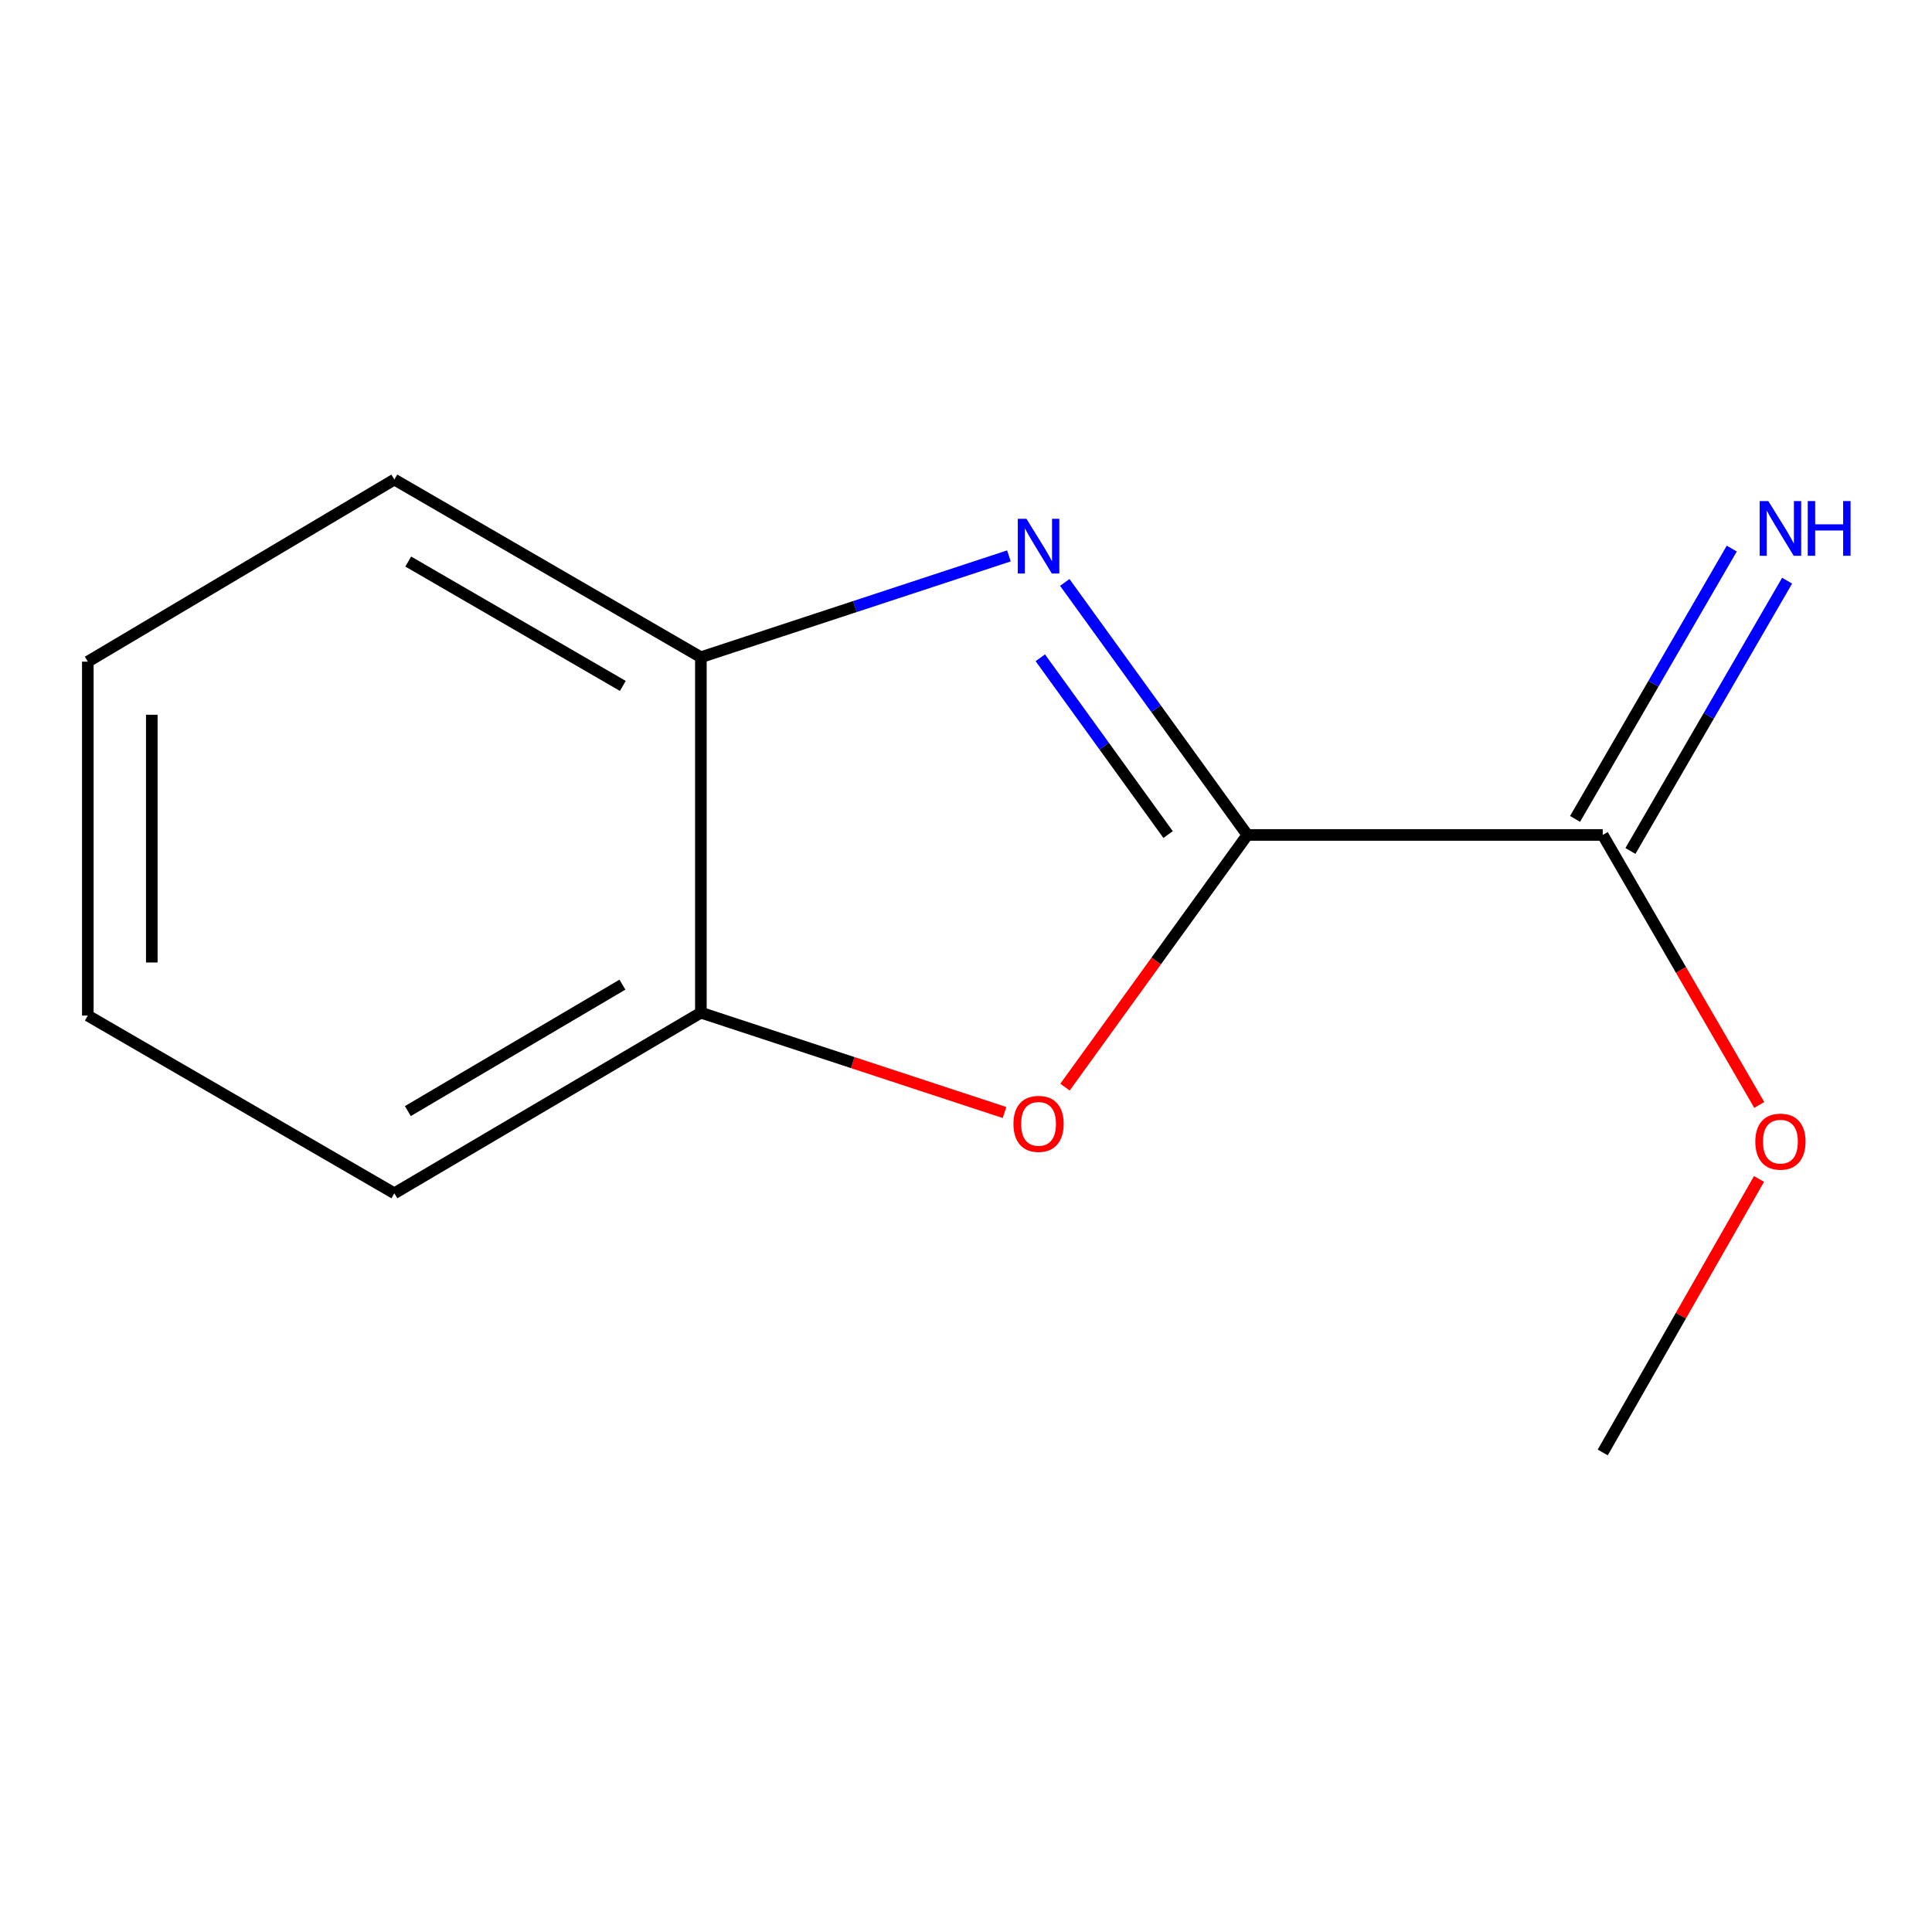 <?xml version='1.0' encoding='iso-8859-1'?>
<svg version='1.1' baseProfile='full'
              xmlns='http://www.w3.org/2000/svg'
                      xmlns:rdkit='http://www.rdkit.org/xml'
                      xmlns:xlink='http://www.w3.org/1999/xlink'
                  xml:space='preserve'
width='1000px' height='1000px' viewBox='0 0 1000 1000'>
<!-- END OF HEADER -->
<rect style='opacity:1.0;fill:#FFFFFF;stroke:none' width='1000' height='1000' x='0' y='0'> </rect>
<path class='bond-0' d='M 645.62,432.168 L 598.372,366.814' style='fill:none;fill-rule:evenodd;stroke:#000000;stroke-width:6px;stroke-linecap:butt;stroke-linejoin:miter;stroke-opacity:1' />
<path class='bond-0' d='M 598.372,366.814 L 551.124,301.459' style='fill:none;fill-rule:evenodd;stroke:#0000FF;stroke-width:6px;stroke-linecap:butt;stroke-linejoin:miter;stroke-opacity:1' />
<path class='bond-0' d='M 604.609,431.964 L 571.535,386.215' style='fill:none;fill-rule:evenodd;stroke:#000000;stroke-width:6px;stroke-linecap:butt;stroke-linejoin:miter;stroke-opacity:1' />
<path class='bond-0' d='M 571.535,386.215 L 538.461,340.467' style='fill:none;fill-rule:evenodd;stroke:#0000FF;stroke-width:6px;stroke-linecap:butt;stroke-linejoin:miter;stroke-opacity:1' />
<path class='bond-1' d='M 645.62,432.168 L 598.43,497.434' style='fill:none;fill-rule:evenodd;stroke:#000000;stroke-width:6px;stroke-linecap:butt;stroke-linejoin:miter;stroke-opacity:1' />
<path class='bond-1' d='M 598.43,497.434 L 551.241,562.699' style='fill:none;fill-rule:evenodd;stroke:#FF0000;stroke-width:6px;stroke-linecap:butt;stroke-linejoin:miter;stroke-opacity:1' />
<path class='bond-2' d='M 645.62,432.168 L 829.578,432.168' style='fill:none;fill-rule:evenodd;stroke:#000000;stroke-width:6px;stroke-linecap:butt;stroke-linejoin:miter;stroke-opacity:1' />
<path class='bond-3' d='M 522.213,287.734 L 442.494,313.957' style='fill:none;fill-rule:evenodd;stroke:#0000FF;stroke-width:6px;stroke-linecap:butt;stroke-linejoin:miter;stroke-opacity:1' />
<path class='bond-3' d='M 442.494,313.957 L 362.776,340.18' style='fill:none;fill-rule:evenodd;stroke:#000000;stroke-width:6px;stroke-linecap:butt;stroke-linejoin:miter;stroke-opacity:1' />
<path class='bond-4' d='M 519.953,575.843 L 441.365,549.999' style='fill:none;fill-rule:evenodd;stroke:#FF0000;stroke-width:6px;stroke-linecap:butt;stroke-linejoin:miter;stroke-opacity:1' />
<path class='bond-4' d='M 441.365,549.999 L 362.776,524.156' style='fill:none;fill-rule:evenodd;stroke:#000000;stroke-width:6px;stroke-linecap:butt;stroke-linejoin:miter;stroke-opacity:1' />
<path class='bond-5' d='M 843.903,440.472 L 884.455,370.514' style='fill:none;fill-rule:evenodd;stroke:#000000;stroke-width:6px;stroke-linecap:butt;stroke-linejoin:miter;stroke-opacity:1' />
<path class='bond-5' d='M 884.455,370.514 L 925.007,300.556' style='fill:none;fill-rule:evenodd;stroke:#0000FF;stroke-width:6px;stroke-linecap:butt;stroke-linejoin:miter;stroke-opacity:1' />
<path class='bond-5' d='M 815.252,423.864 L 855.804,353.906' style='fill:none;fill-rule:evenodd;stroke:#000000;stroke-width:6px;stroke-linecap:butt;stroke-linejoin:miter;stroke-opacity:1' />
<path class='bond-5' d='M 855.804,353.906 L 896.356,283.948' style='fill:none;fill-rule:evenodd;stroke:#0000FF;stroke-width:6px;stroke-linecap:butt;stroke-linejoin:miter;stroke-opacity:1' />
<path class='bond-6' d='M 829.578,432.168 L 870.083,502.046' style='fill:none;fill-rule:evenodd;stroke:#000000;stroke-width:6px;stroke-linecap:butt;stroke-linejoin:miter;stroke-opacity:1' />
<path class='bond-6' d='M 870.083,502.046 L 910.589,571.924' style='fill:none;fill-rule:evenodd;stroke:#FF0000;stroke-width:6px;stroke-linecap:butt;stroke-linejoin:miter;stroke-opacity:1' />
<path class='bond-7' d='M 362.776,340.18 L 204.115,248.211' style='fill:none;fill-rule:evenodd;stroke:#000000;stroke-width:6px;stroke-linecap:butt;stroke-linejoin:miter;stroke-opacity:1' />
<path class='bond-7' d='M 322.369,355.035 L 211.307,290.656' style='fill:none;fill-rule:evenodd;stroke:#000000;stroke-width:6px;stroke-linecap:butt;stroke-linejoin:miter;stroke-opacity:1' />
<path class='bond-12' d='M 362.776,340.18 L 362.776,524.156' style='fill:none;fill-rule:evenodd;stroke:#000000;stroke-width:6px;stroke-linecap:butt;stroke-linejoin:miter;stroke-opacity:1' />
<path class='bond-8' d='M 362.776,524.156 L 204.115,617.652' style='fill:none;fill-rule:evenodd;stroke:#000000;stroke-width:6px;stroke-linecap:butt;stroke-linejoin:miter;stroke-opacity:1' />
<path class='bond-8' d='M 322.164,509.65 L 211.102,575.098' style='fill:none;fill-rule:evenodd;stroke:#000000;stroke-width:6px;stroke-linecap:butt;stroke-linejoin:miter;stroke-opacity:1' />
<path class='bond-9' d='M 910.465,610.223 L 870.021,681.006' style='fill:none;fill-rule:evenodd;stroke:#FF0000;stroke-width:6px;stroke-linecap:butt;stroke-linejoin:miter;stroke-opacity:1' />
<path class='bond-9' d='M 870.021,681.006 L 829.578,751.789' style='fill:none;fill-rule:evenodd;stroke:#000000;stroke-width:6px;stroke-linecap:butt;stroke-linejoin:miter;stroke-opacity:1' />
<path class='bond-11' d='M 204.115,248.211 L 45.455,342.48' style='fill:none;fill-rule:evenodd;stroke:#000000;stroke-width:6px;stroke-linecap:butt;stroke-linejoin:miter;stroke-opacity:1' />
<path class='bond-10' d='M 204.115,617.652 L 45.455,525.665' style='fill:none;fill-rule:evenodd;stroke:#000000;stroke-width:6px;stroke-linecap:butt;stroke-linejoin:miter;stroke-opacity:1' />
<path class='bond-13' d='M 45.455,525.665 L 45.455,342.48' style='fill:none;fill-rule:evenodd;stroke:#000000;stroke-width:6px;stroke-linecap:butt;stroke-linejoin:miter;stroke-opacity:1' />
<path class='bond-13' d='M 78.57,498.187 L 78.57,369.958' style='fill:none;fill-rule:evenodd;stroke:#000000;stroke-width:6px;stroke-linecap:butt;stroke-linejoin:miter;stroke-opacity:1' />
<path  class='atom-1' d='M 531.293 268.528
L 540.573 283.528
Q 541.493 285.008, 542.973 287.688
Q 544.453 290.368, 544.533 290.528
L 544.533 268.528
L 548.293 268.528
L 548.293 296.848
L 544.413 296.848
L 534.453 280.448
Q 533.293 278.528, 532.053 276.328
Q 530.853 274.128, 530.493 273.448
L 530.493 296.848
L 526.813 296.848
L 526.813 268.528
L 531.293 268.528
' fill='#0000FF'/>
<path  class='atom-2' d='M 524.553 581.71
Q 524.553 574.91, 527.913 571.11
Q 531.273 567.31, 537.553 567.31
Q 543.833 567.31, 547.193 571.11
Q 550.553 574.91, 550.553 581.71
Q 550.553 588.59, 547.153 592.51
Q 543.753 596.39, 537.553 596.39
Q 531.313 596.39, 527.913 592.51
Q 524.553 588.63, 524.553 581.71
M 537.553 593.19
Q 541.873 593.19, 544.193 590.31
Q 546.553 587.39, 546.553 581.71
Q 546.553 576.15, 544.193 573.35
Q 541.873 570.51, 537.553 570.51
Q 533.233 570.51, 530.873 573.31
Q 528.553 576.11, 528.553 581.71
Q 528.553 587.43, 530.873 590.31
Q 533.233 593.19, 537.553 593.19
' fill='#FF0000'/>
<path  class='atom-6' d='M 915.287 259.347
L 924.567 274.347
Q 925.487 275.827, 926.967 278.507
Q 928.447 281.187, 928.527 281.347
L 928.527 259.347
L 932.287 259.347
L 932.287 287.667
L 928.407 287.667
L 918.447 271.267
Q 917.287 269.347, 916.047 267.147
Q 914.847 264.947, 914.487 264.267
L 914.487 287.667
L 910.807 287.667
L 910.807 259.347
L 915.287 259.347
' fill='#0000FF'/>
<path  class='atom-6' d='M 935.687 259.347
L 939.527 259.347
L 939.527 271.387
L 954.007 271.387
L 954.007 259.347
L 957.847 259.347
L 957.847 287.667
L 954.007 287.667
L 954.007 274.587
L 939.527 274.587
L 939.527 287.667
L 935.687 287.667
L 935.687 259.347
' fill='#0000FF'/>
<path  class='atom-7' d='M 908.547 590.909
Q 908.547 584.109, 911.907 580.309
Q 915.267 576.509, 921.547 576.509
Q 927.827 576.509, 931.187 580.309
Q 934.547 584.109, 934.547 590.909
Q 934.547 597.789, 931.147 601.709
Q 927.747 605.589, 921.547 605.589
Q 915.307 605.589, 911.907 601.709
Q 908.547 597.829, 908.547 590.909
M 921.547 602.389
Q 925.867 602.389, 928.187 599.509
Q 930.547 596.589, 930.547 590.909
Q 930.547 585.349, 928.187 582.549
Q 925.867 579.709, 921.547 579.709
Q 917.227 579.709, 914.867 582.509
Q 912.547 585.309, 912.547 590.909
Q 912.547 596.629, 914.867 599.509
Q 917.227 602.389, 921.547 602.389
' fill='#FF0000'/>
</svg>
